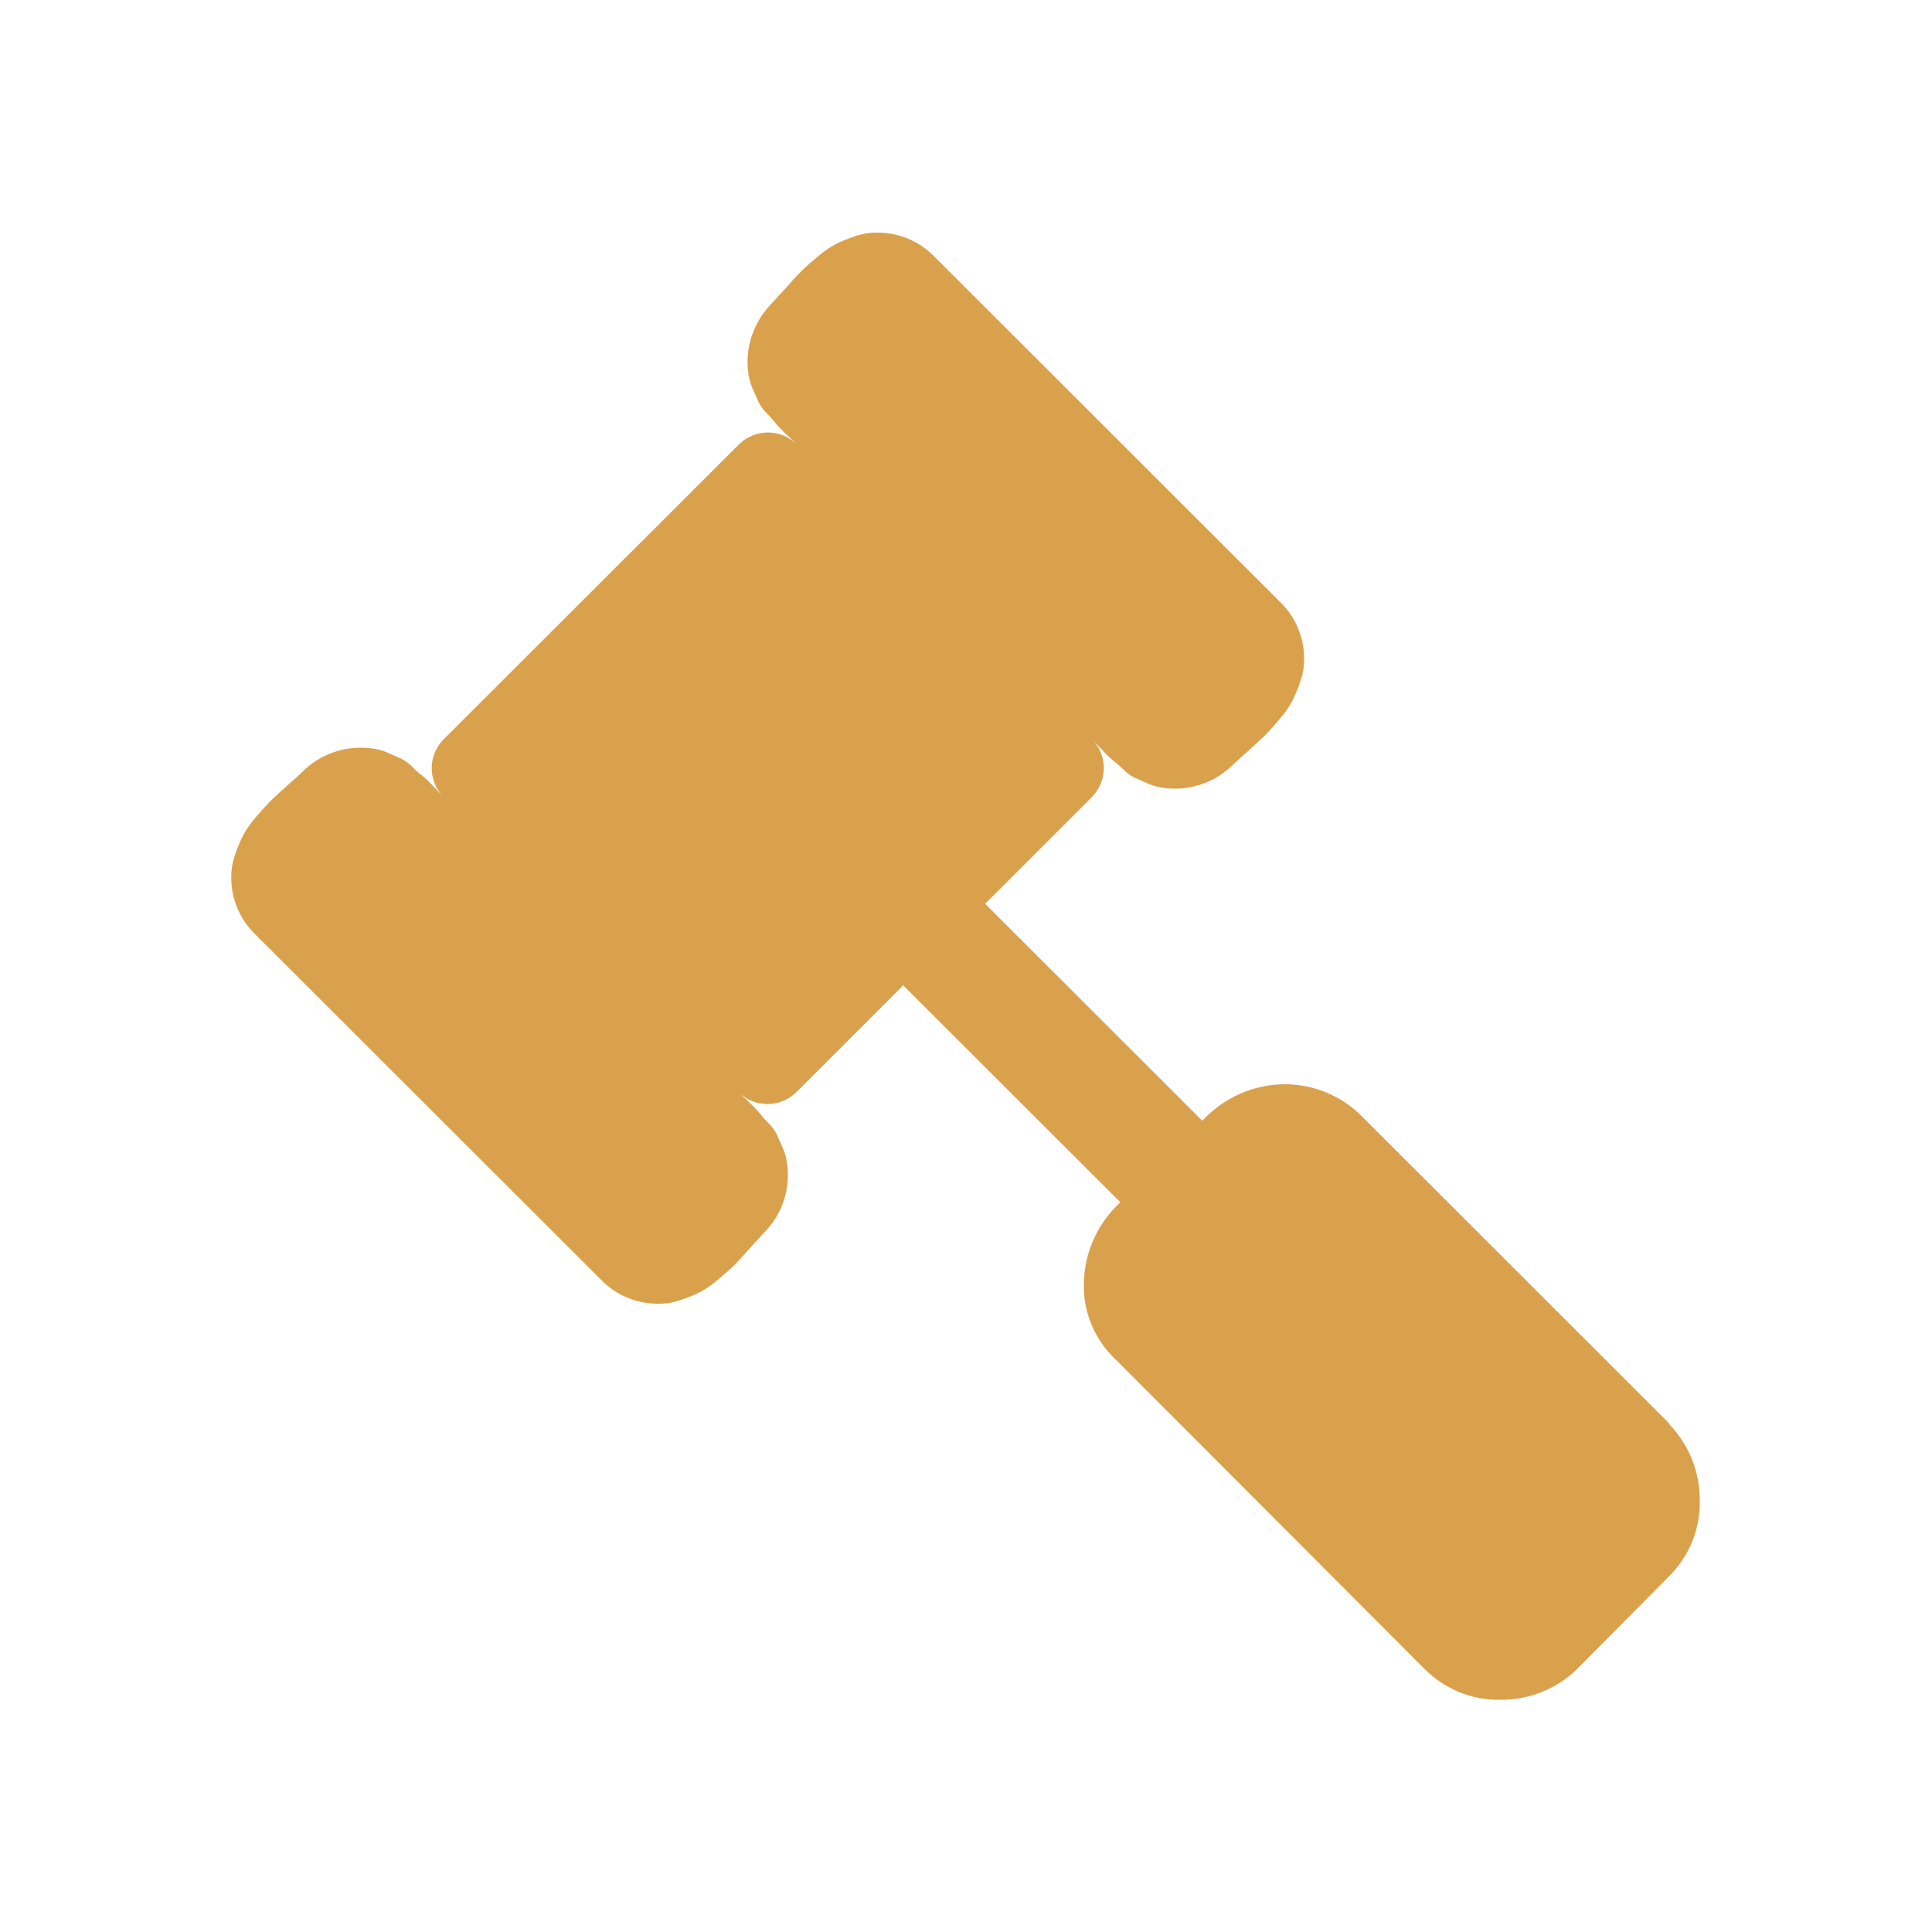 <?xml version="1.0" encoding="UTF-8"?>
<svg id="legal" xmlns="http://www.w3.org/2000/svg" viewBox="0 0 100 100">
  <path d="M86.39,73.67l-15.94-15.93c-1.06-1.05-2.5-1.63-4-1.62-1.6.02-3.13.71-4.22,1.89l-11.24-11.23,5.53-5.53c.82-.83.82-2.16,0-2.98.06.06.23.24.53.55.18.2.37.38.57.55.18.14.35.28.51.44.17.18.37.33.59.44.15.06.34.15.59.26.23.11.47.19.72.24.26.05.53.07.79.07,1.12,0,2.19-.44,2.99-1.23.09-.09.35-.33.79-.72.44-.39.74-.67.9-.83.16-.16.4-.43.72-.81.26-.29.49-.62.68-.97.15-.31.29-.64.4-.97.13-.37.2-.75.2-1.14.02-1.12-.43-2.2-1.23-2.98l-17.92-17.9c-.78-.8-1.86-1.25-2.99-1.23-.39,0-.78.07-1.14.2-.33.11-.65.24-.97.4-.35.19-.67.42-.97.68-.38.32-.65.56-.81.72-.16.16-.44.46-.83.9-.4.44-.64.7-.72.79-.97,1-1.41,2.4-1.16,3.77.05.25.13.49.24.72.12.25.2.45.26.59.11.22.26.42.44.59.16.16.3.32.44.5.17.2.35.39.55.57.31.29.49.47.55.53-.83-.82-2.16-.82-2.99,0l-15.29,15.27c-.82.83-.82,2.16,0,2.98-.06-.06-.23-.24-.53-.55-.18-.2-.37-.38-.57-.55-.18-.13-.35-.28-.5-.44-.17-.18-.37-.33-.59-.44-.15-.06-.34-.15-.59-.26-.23-.11-.47-.19-.73-.24-.26-.05-.53-.07-.79-.07-1.12,0-2.19.44-2.99,1.23-.09.09-.35.33-.79.72s-.74.67-.9.83c-.16.16-.4.43-.73.81-.26.29-.49.62-.68.97-.15.31-.29.64-.4.97-.13.37-.2.75-.2,1.14-.02,1.12.43,2.2,1.23,2.98l17.92,17.9c.78.8,1.86,1.25,2.99,1.23.39,0,.78-.07,1.14-.2.33-.11.65-.24.97-.39.35-.19.67-.42.97-.68.38-.32.65-.56.81-.72s.44-.46.83-.9c.4-.44.64-.7.72-.79.79-.79,1.23-1.87,1.23-2.98,0-.26-.02-.53-.07-.79-.05-.25-.13-.49-.24-.72-.12-.25-.21-.45-.26-.59-.11-.22-.26-.42-.44-.59-.16-.16-.3-.32-.44-.5-.17-.2-.35-.39-.55-.57-.31-.29-.49-.47-.55-.53.83.82,2.16.82,2.99,0l5.53-5.53,11.24,11.23c-1.18,1.08-1.87,2.61-1.89,4.21-.04,1.49.57,2.93,1.67,3.95l15.94,15.97c1.04,1.06,2.46,1.65,3.95,1.62,1.5.01,2.94-.57,4-1.62l4.7-4.74c1.06-1.04,1.65-2.46,1.62-3.95.01-1.49-.57-2.93-1.62-3.99h0Z" style="fill: #daa14c; fill-rule: evenodd; stroke-width: 0px;"/>
</svg>